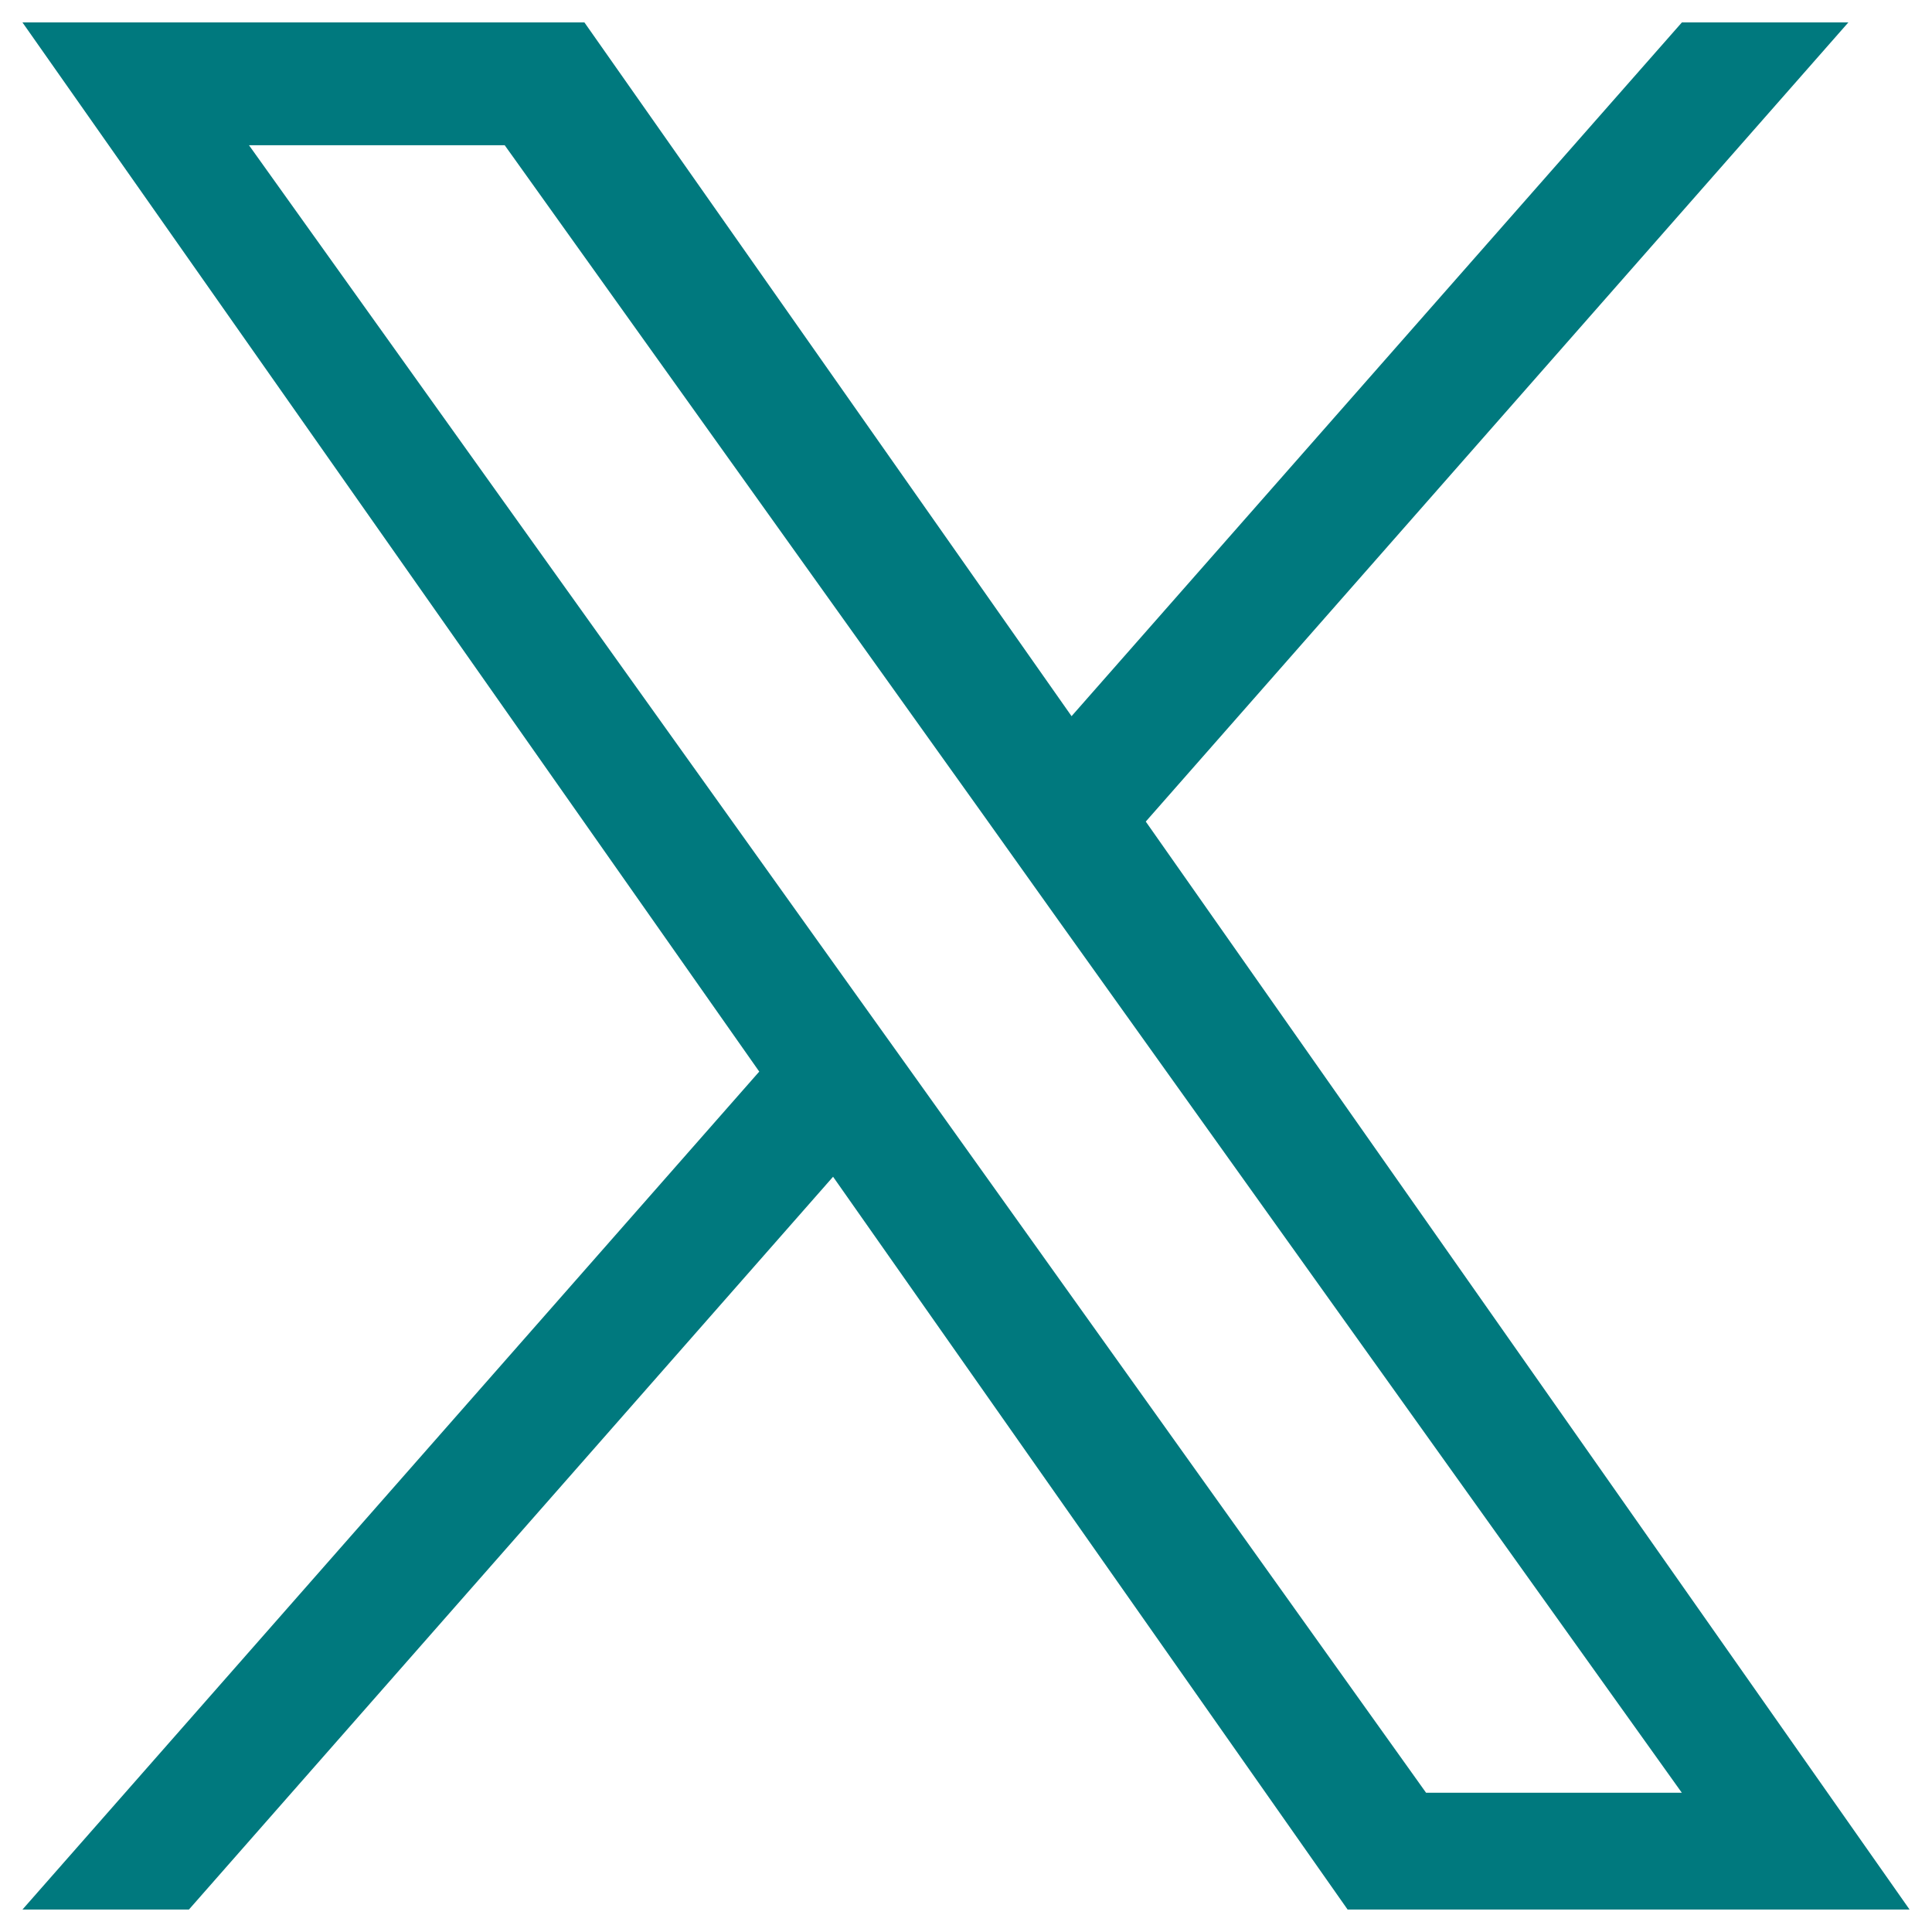 <svg width="61" height="61" viewBox="0 0 61 61" fill="none" xmlns="http://www.w3.org/2000/svg">
<path d="M36.176 25.94L58.359 0.708H53.103L33.833 22.612L18.452 0.708H0.709L23.972 33.834L0.709 60.291H5.965L26.303 37.154L42.549 60.291H60.292L36.176 25.94ZM28.975 34.125L26.614 30.824L7.861 4.585H15.935L31.074 25.769L33.425 29.069L53.101 56.603H45.026L28.975 34.125Z" fill="#00797E"/>
</svg>
